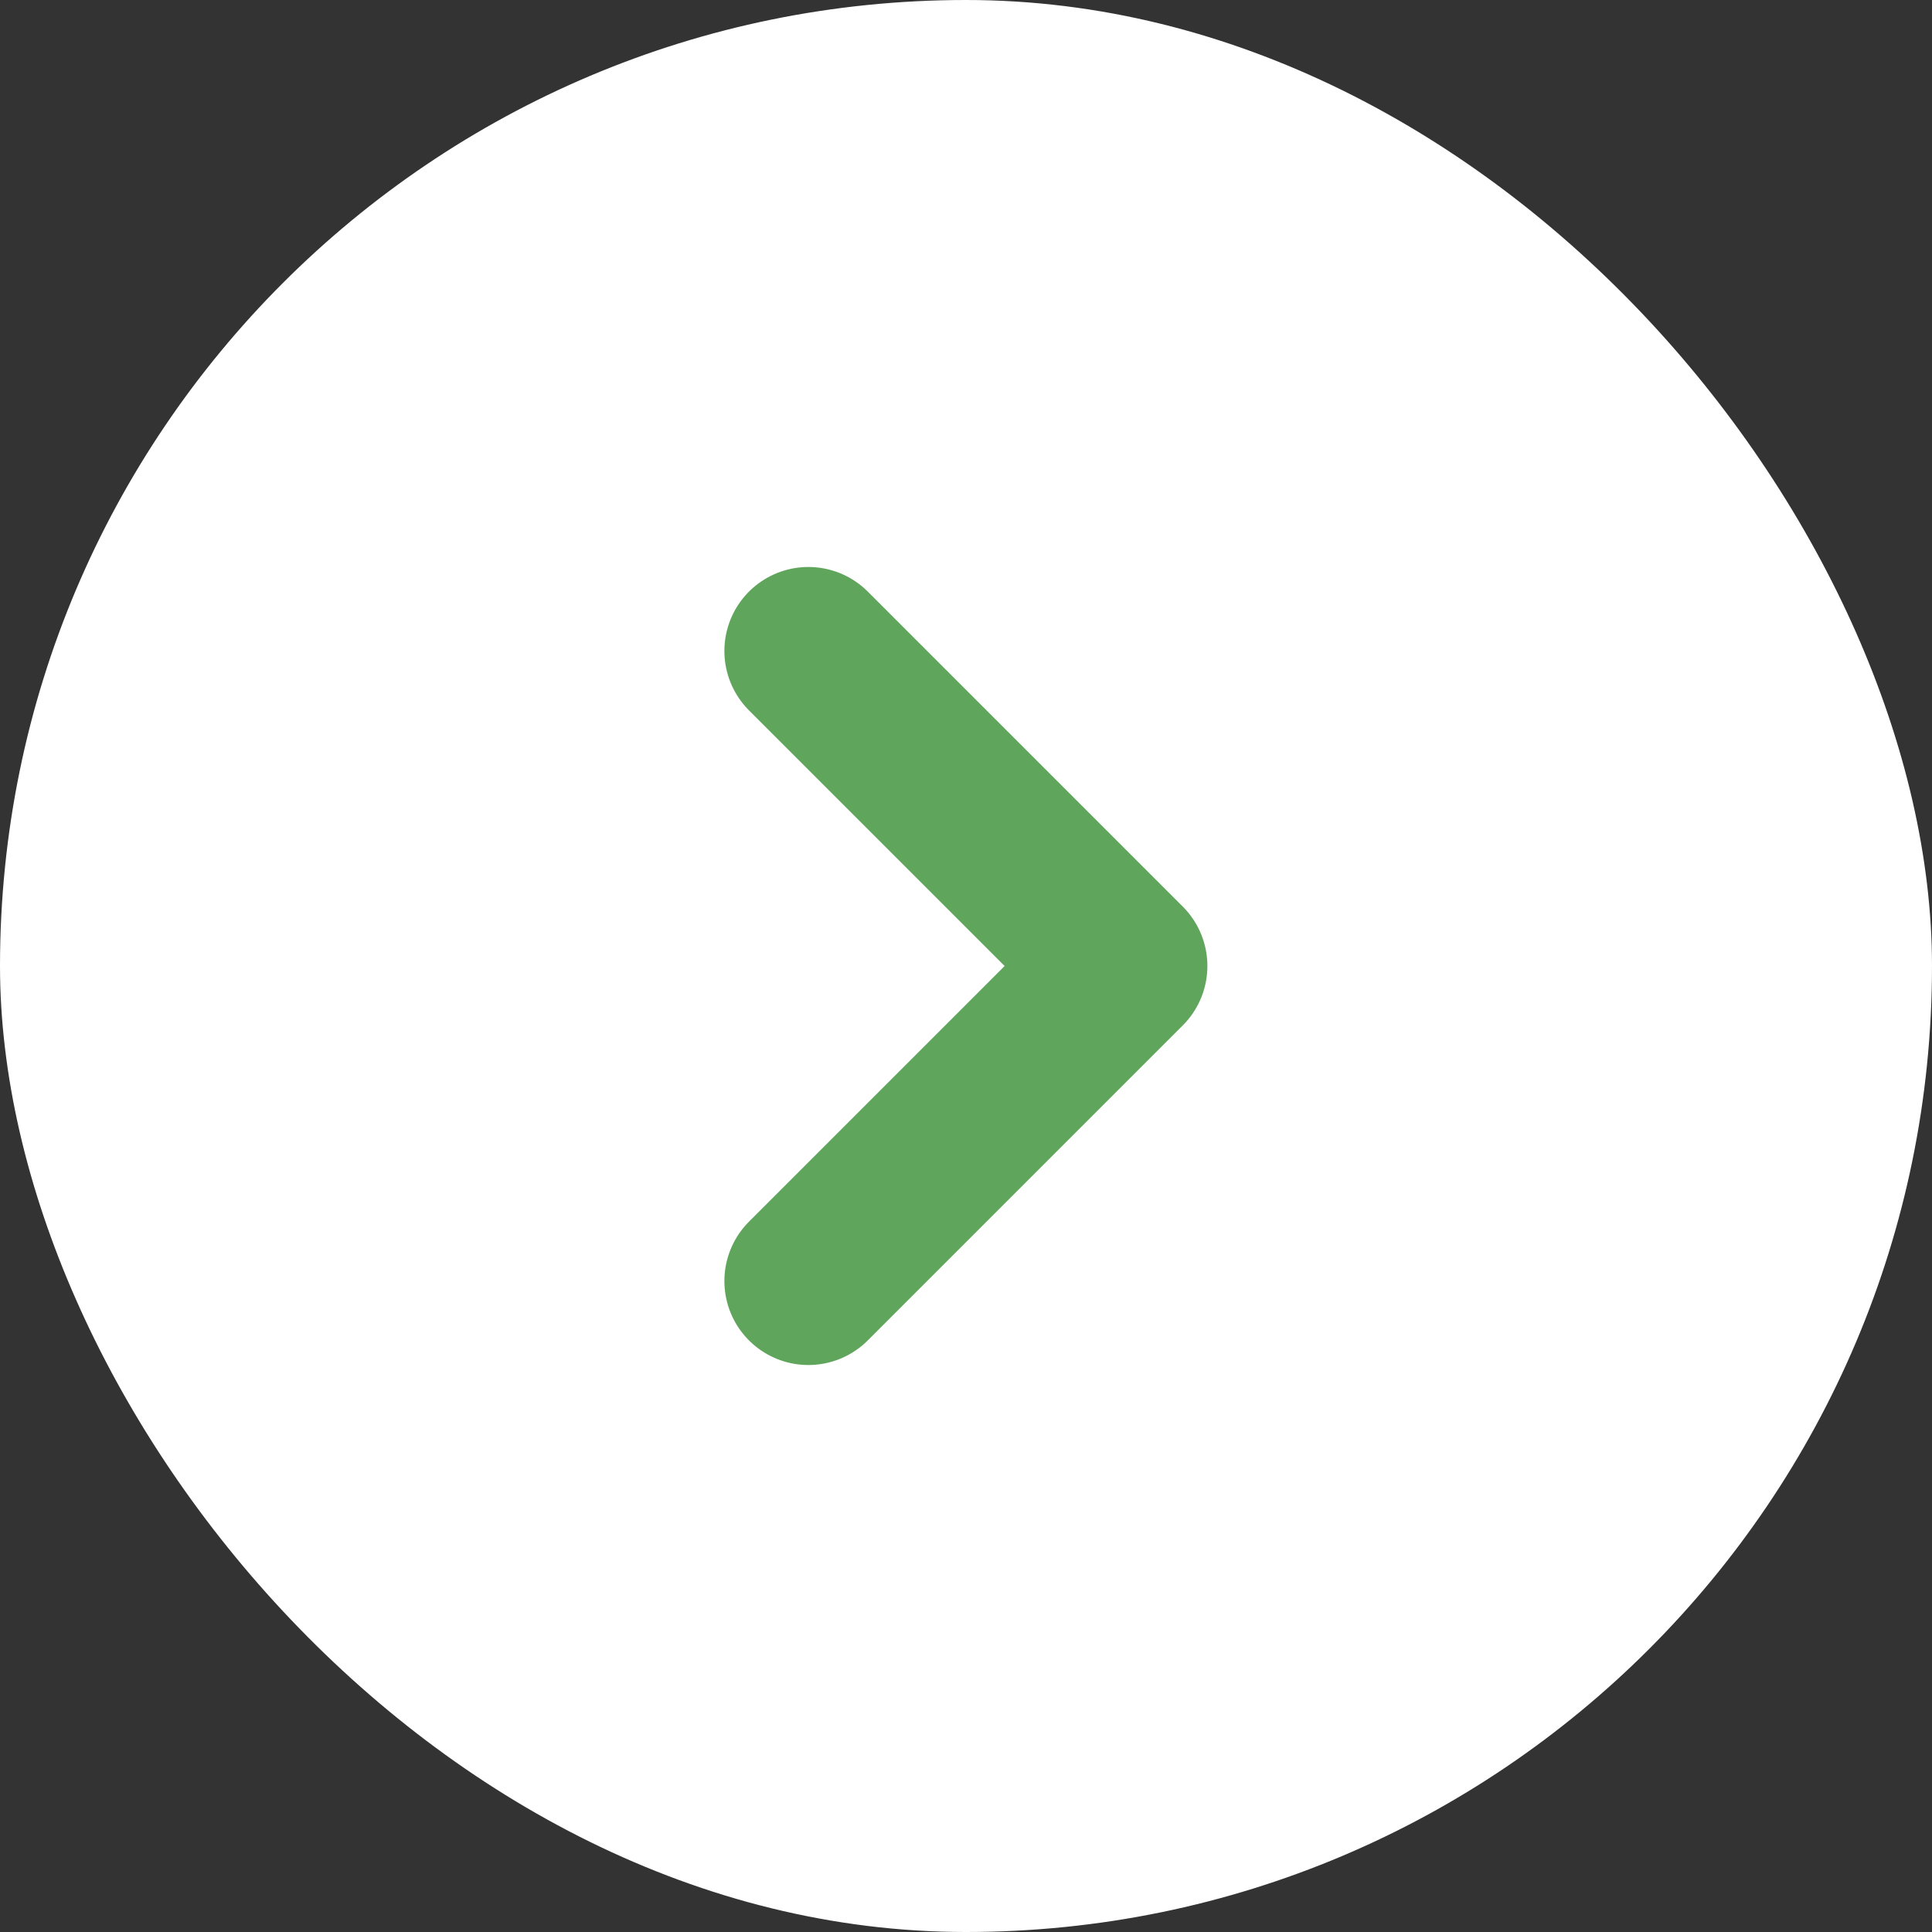 <svg width="17" height="17" viewBox="0 0 17 17" fill="none" xmlns="http://www.w3.org/2000/svg">
<rect x="0" y="0" width="17" height="17" fill="#333333" stroke="none"/>
<rect width="17" height="17" rx="8.5" fill="white"/>
<path d="M7.113 11.272L9.885 8.5L7.113 5.728" stroke="#5FA55C" stroke-width="1.478" stroke-linecap="round" stroke-linejoin="round"/>
</svg>
